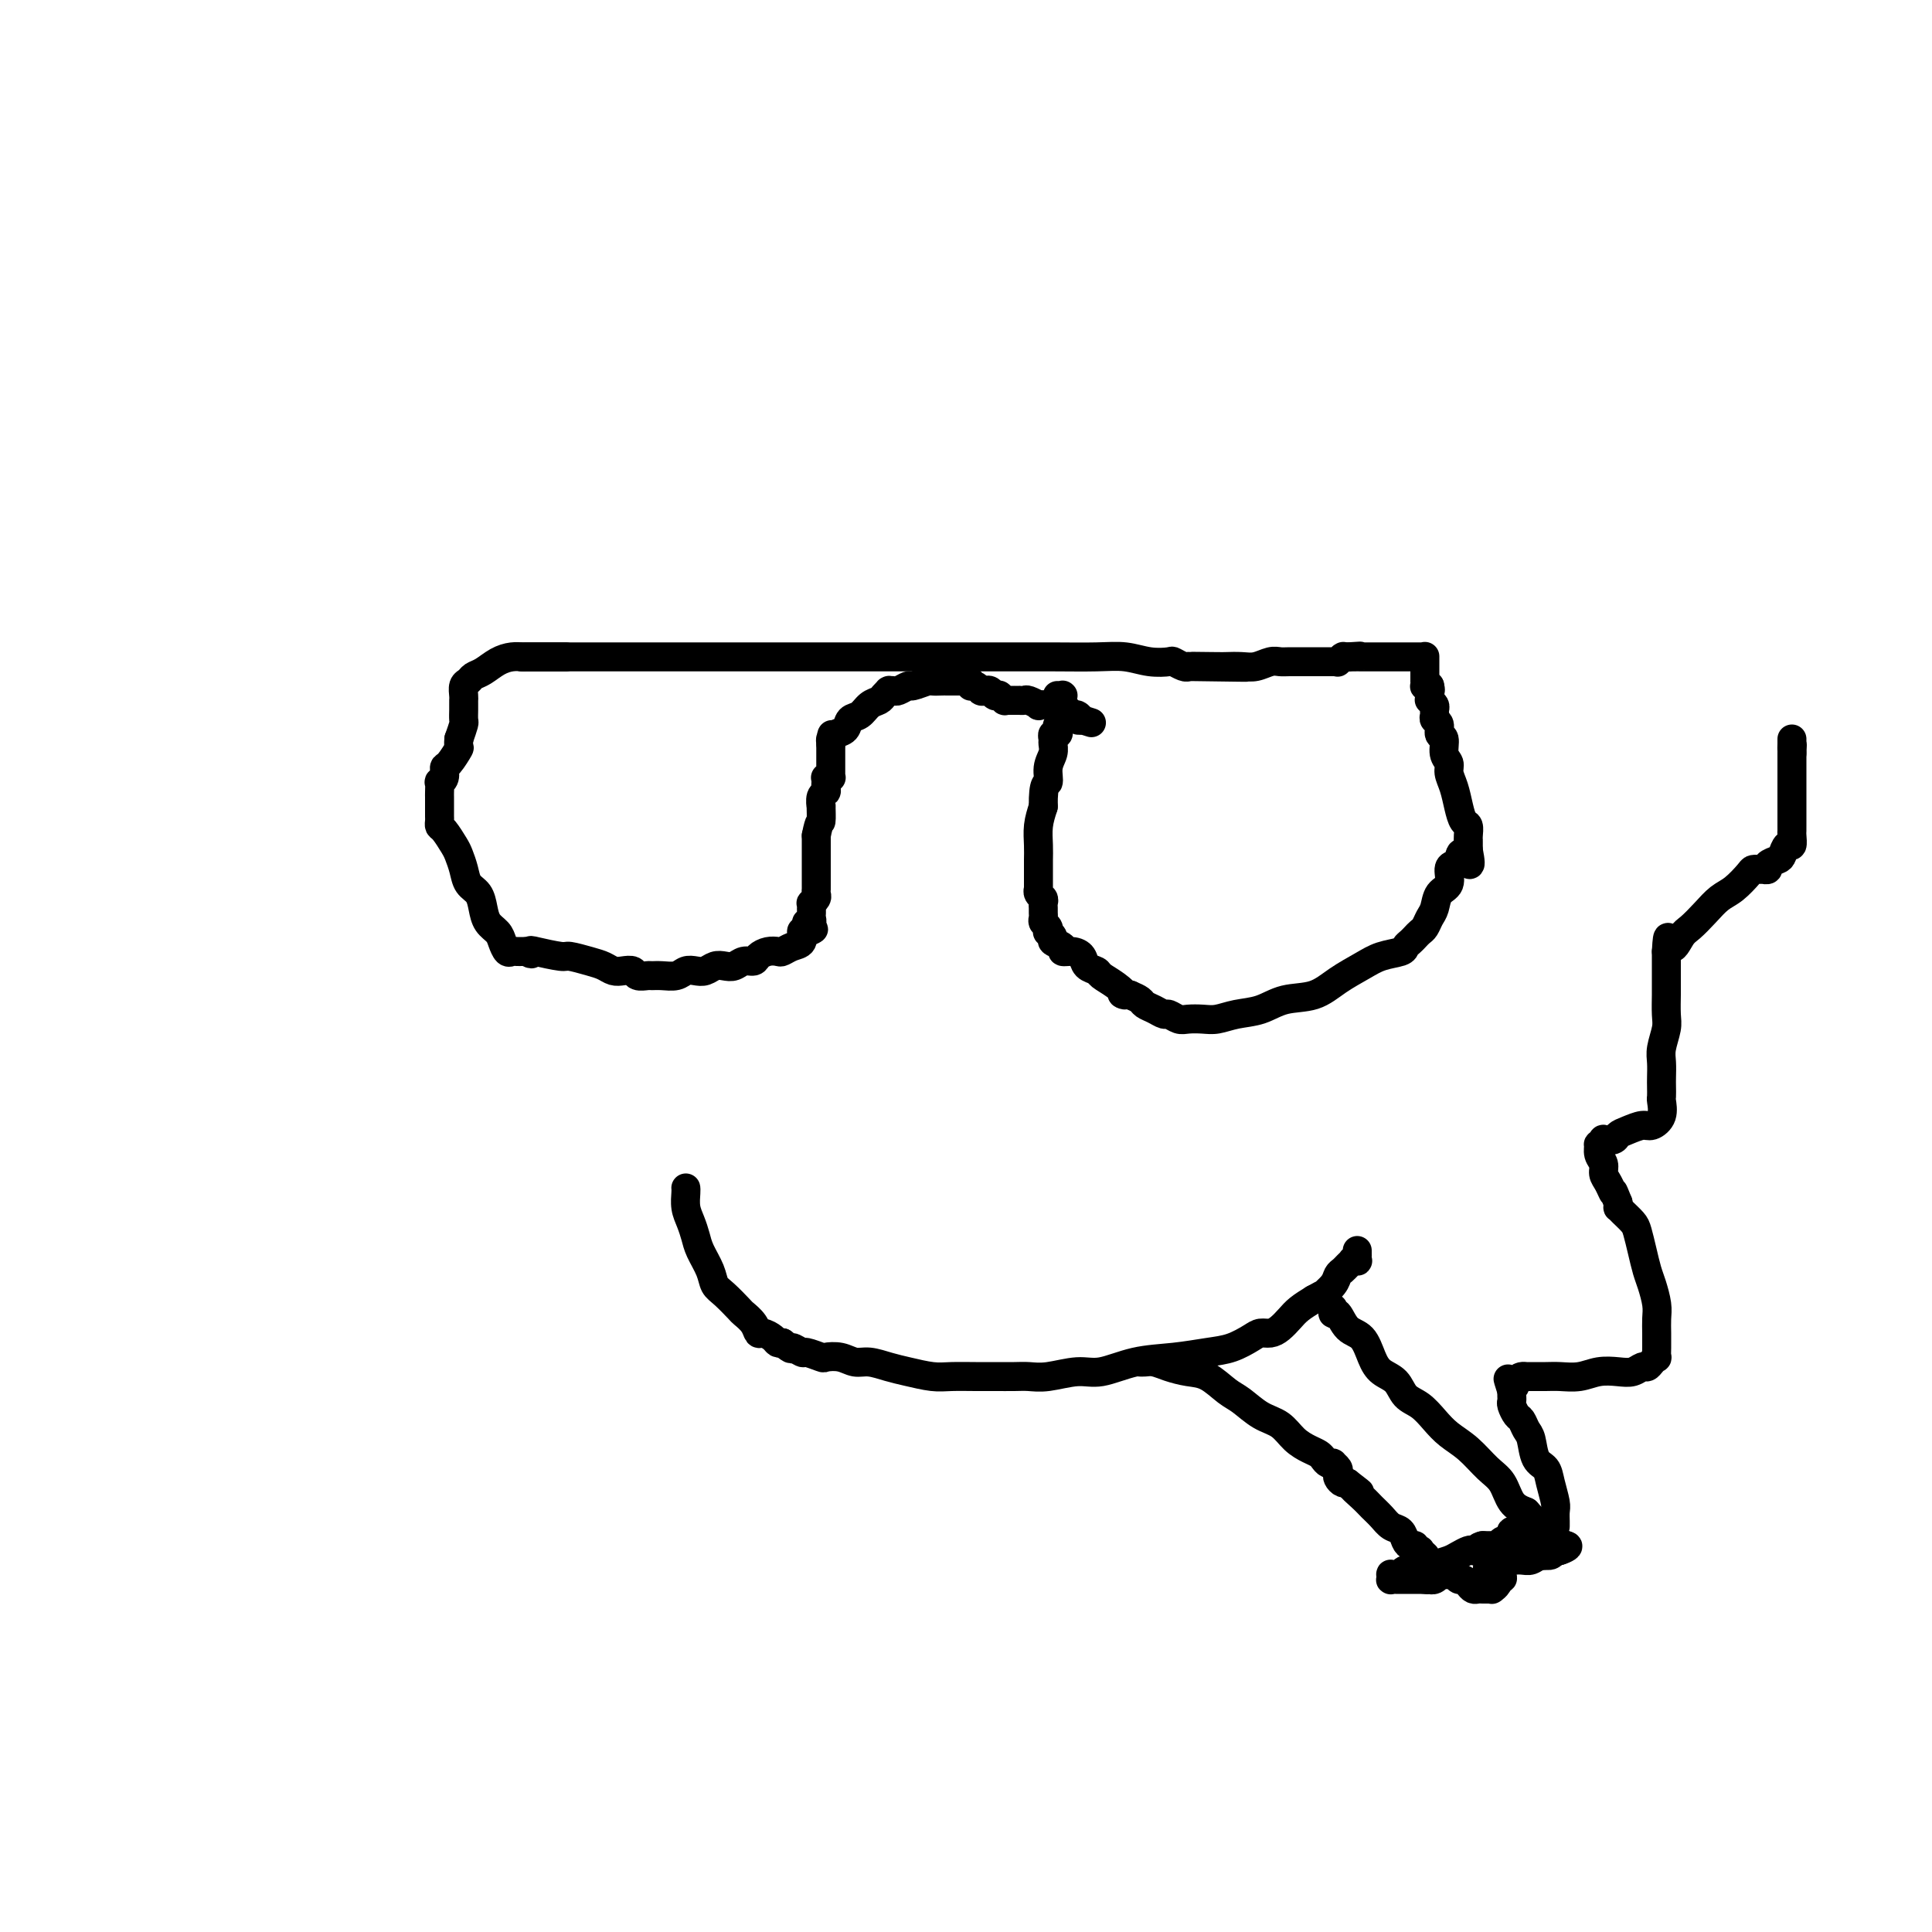 <svg viewBox='0 0 400 400' version='1.1' xmlns='http://www.w3.org/2000/svg' xmlns:xlink='http://www.w3.org/1999/xlink'><g fill='none' stroke='#000000' stroke-width='6' stroke-linecap='round' stroke-linejoin='round'><path d='M108,136c-0.006,-0.000 -0.012,-0.000 0,0c0.012,0.000 0.044,0.000 1,0c0.956,-0.000 2.838,-0.000 4,0c1.162,0.000 1.605,0.000 4,0c2.395,-0.000 6.743,-0.000 9,0c2.257,0.000 2.423,0.000 4,0c1.577,-0.000 4.566,-0.000 7,0c2.434,0.000 4.315,0.000 7,0c2.685,-0.000 6.175,-0.000 9,0c2.825,0.000 4.986,0.000 8,0c3.014,-0.000 6.883,-0.000 10,0c3.117,0.000 5.484,0.000 9,0c3.516,-0.000 8.183,-0.001 13,0c4.817,0.001 9.785,0.004 14,0c4.215,-0.004 7.676,-0.015 11,0c3.324,0.015 6.511,0.056 9,0c2.489,-0.056 4.281,-0.207 6,0c1.719,0.207 3.364,0.774 5,1c1.636,0.226 3.263,0.112 4,0c0.737,-0.112 0.583,-0.223 1,0c0.417,0.223 1.405,0.778 2,1c0.595,0.222 0.798,0.111 1,0'/><path d='M246,138c21.945,0.310 7.808,0.084 3,0c-4.808,-0.084 -0.288,-0.026 2,0c2.288,0.026 2.342,0.021 3,0c0.658,-0.021 1.918,-0.058 3,0c1.082,0.058 1.985,0.212 3,0c1.015,-0.212 2.140,-0.789 3,-1c0.860,-0.211 1.453,-0.057 2,0c0.547,0.057 1.049,0.015 2,0c0.951,-0.015 2.352,-0.004 3,0c0.648,0.004 0.542,0.001 1,0c0.458,-0.001 1.481,0.001 2,0c0.519,-0.001 0.535,-0.004 1,0c0.465,0.004 1.379,0.015 2,0c0.621,-0.015 0.950,-0.057 1,0c0.050,0.057 -0.180,0.211 0,0c0.180,-0.211 0.770,-0.789 1,-1c0.230,-0.211 0.100,-0.057 0,0c-0.100,0.057 -0.172,0.016 0,0c0.172,-0.016 0.586,-0.008 1,0'/><path d='M279,136c5.071,-0.309 1.248,-0.083 0,0c-1.248,0.083 0.079,0.022 1,0c0.921,-0.022 1.435,-0.006 2,0c0.565,0.006 1.181,0.002 2,0c0.819,-0.002 1.841,-0.000 3,0c1.159,0.000 2.454,0.000 3,0c0.546,-0.000 0.342,0.000 1,0c0.658,-0.000 2.176,-0.001 3,0c0.824,0.001 0.953,0.004 1,0c0.047,-0.004 0.013,-0.015 0,0c-0.013,0.015 -0.003,0.056 0,0c0.003,-0.056 0.001,-0.207 0,0c-0.001,0.207 -0.000,0.774 0,1c0.000,0.226 0.000,0.112 0,0c-0.000,-0.112 -0.000,-0.222 0,0c0.000,0.222 0.000,0.777 0,1c-0.000,0.223 -0.000,0.116 0,0c0.000,-0.116 0.000,-0.241 0,0c-0.000,0.241 -0.000,0.848 0,1c0.000,0.152 0.000,-0.151 0,0c-0.000,0.151 -0.000,0.758 0,1c0.000,0.242 0.000,0.121 0,0c-0.000,-0.121 -0.001,-0.243 0,0c0.001,0.243 0.003,0.850 0,1c-0.003,0.150 -0.011,-0.156 0,0c0.011,0.156 0.041,0.773 0,1c-0.041,0.227 -0.155,0.065 0,0c0.155,-0.065 0.577,-0.032 1,0'/><path d='M296,142c0.309,1.151 0.083,1.030 0,1c-0.083,-0.030 -0.022,0.031 0,0c0.022,-0.031 0.005,-0.153 0,0c-0.005,0.153 0.002,0.580 0,1c-0.002,0.420 -0.015,0.834 0,1c0.015,0.166 0.057,0.086 0,0c-0.057,-0.086 -0.212,-0.177 0,0c0.212,0.177 0.793,0.624 1,1c0.207,0.376 0.040,0.682 0,1c-0.040,0.318 0.046,0.647 0,1c-0.046,0.353 -0.224,0.731 0,1c0.224,0.269 0.849,0.428 1,1c0.151,0.572 -0.170,1.556 0,2c0.170,0.444 0.833,0.348 1,1c0.167,0.652 -0.163,2.054 0,3c0.163,0.946 0.817,1.437 1,2c0.183,0.563 -0.105,1.196 0,2c0.105,0.804 0.602,1.777 1,3c0.398,1.223 0.695,2.696 1,4c0.305,1.304 0.618,2.439 1,3c0.382,0.561 0.835,0.546 1,1c0.165,0.454 0.044,1.375 0,2c-0.044,0.625 -0.012,0.952 0,1c0.012,0.048 0.003,-0.184 0,0c-0.003,0.184 -0.001,0.785 0,1c0.001,0.215 0.000,0.044 0,0c-0.000,-0.044 -0.000,0.040 0,0c0.000,-0.040 0.000,-0.203 0,0c-0.000,0.203 -0.000,0.772 0,1c0.000,0.228 0.000,0.114 0,0'/><path d='M304,176c1.060,5.441 -0.288,2.042 -1,1c-0.712,-1.042 -0.786,0.272 -1,1c-0.214,0.728 -0.568,0.870 -1,1c-0.432,0.130 -0.942,0.247 -1,1c-0.058,0.753 0.335,2.142 0,3c-0.335,0.858 -1.399,1.186 -2,2c-0.601,0.814 -0.738,2.116 -1,3c-0.262,0.884 -0.647,1.350 -1,2c-0.353,0.650 -0.673,1.483 -1,2c-0.327,0.517 -0.663,0.716 -1,1c-0.337,0.284 -0.677,0.653 -1,1c-0.323,0.347 -0.630,0.673 -1,1c-0.370,0.327 -0.804,0.656 -1,1c-0.196,0.344 -0.154,0.702 -1,1c-0.846,0.298 -2.581,0.537 -4,1c-1.419,0.463 -2.521,1.150 -4,2c-1.479,0.850 -3.336,1.863 -5,3c-1.664,1.137 -3.134,2.400 -5,3c-1.866,0.600 -4.127,0.539 -6,1c-1.873,0.461 -3.359,1.444 -5,2c-1.641,0.556 -3.436,0.686 -5,1c-1.564,0.314 -2.895,0.812 -4,1c-1.105,0.188 -1.983,0.065 -3,0c-1.017,-0.065 -2.173,-0.073 -3,0c-0.827,0.073 -1.325,0.227 -2,0c-0.675,-0.227 -1.528,-0.834 -2,-1c-0.472,-0.166 -0.563,0.110 -1,0c-0.437,-0.110 -1.220,-0.607 -2,-1c-0.780,-0.393 -1.556,-0.683 -2,-1c-0.444,-0.317 -0.555,-0.662 -1,-1c-0.445,-0.338 -1.222,-0.669 -2,-1'/><path d='M234,206c-2.936,-0.681 -1.277,0.117 -1,0c0.277,-0.117 -0.828,-1.148 -2,-2c-1.172,-0.852 -2.410,-1.525 -3,-2c-0.590,-0.475 -0.530,-0.754 -1,-1c-0.470,-0.246 -1.469,-0.461 -2,-1c-0.531,-0.539 -0.595,-1.401 -1,-2c-0.405,-0.599 -1.151,-0.934 -2,-1c-0.849,-0.066 -1.800,0.136 -2,0c-0.200,-0.136 0.353,-0.610 0,-1c-0.353,-0.390 -1.610,-0.696 -2,-1c-0.390,-0.304 0.088,-0.606 0,-1c-0.088,-0.394 -0.742,-0.879 -1,-1c-0.258,-0.121 -0.122,0.122 0,0c0.122,-0.122 0.229,-0.610 0,-1c-0.229,-0.390 -0.794,-0.682 -1,-1c-0.206,-0.318 -0.054,-0.663 0,-1c0.054,-0.337 0.011,-0.668 0,-1c-0.011,-0.332 0.011,-0.667 0,-1c-0.011,-0.333 -0.056,-0.664 0,-1c0.056,-0.336 0.211,-0.677 0,-1c-0.211,-0.323 -0.789,-0.628 -1,-1c-0.211,-0.372 -0.057,-0.810 0,-1c0.057,-0.190 0.015,-0.133 0,0c-0.015,0.133 -0.004,0.343 0,0c0.004,-0.343 0.000,-1.238 0,-2c-0.000,-0.762 0.003,-1.389 0,-2c-0.003,-0.611 -0.011,-1.205 0,-2c0.011,-0.795 0.041,-1.791 0,-3c-0.041,-1.209 -0.155,-2.631 0,-4c0.155,-1.369 0.577,-2.684 1,-4'/><path d='M216,167c-0.067,-5.323 0.767,-4.630 1,-5c0.233,-0.370 -0.135,-1.802 0,-3c0.135,-1.198 0.772,-2.163 1,-3c0.228,-0.837 0.047,-1.548 0,-2c-0.047,-0.452 0.039,-0.646 0,-1c-0.039,-0.354 -0.203,-0.869 0,-1c0.203,-0.131 0.772,0.124 1,0c0.228,-0.124 0.114,-0.625 0,-1c-0.114,-0.375 -0.227,-0.625 0,-1c0.227,-0.375 0.793,-0.875 1,-1c0.207,-0.125 0.056,0.124 0,0c-0.056,-0.124 -0.015,-0.623 0,-1c0.015,-0.377 0.004,-0.633 0,-1c-0.004,-0.367 -0.001,-0.844 0,-1c0.001,-0.156 0.000,0.010 0,0c-0.000,-0.010 -0.000,-0.195 0,0c0.000,0.195 0.000,0.770 0,1c-0.000,0.230 -0.000,0.115 0,0'/><path d='M220,148c0.000,0.119 0.000,0.238 0,0c-0.000,-0.238 -0.000,-0.835 0,-1c0.000,-0.165 0.000,0.100 0,0c-0.000,-0.100 -0.000,-0.567 0,-1c0.000,-0.433 0.000,-0.834 0,-1c-0.000,-0.166 -0.000,-0.097 0,0c0.000,0.097 0.001,0.222 0,0c-0.001,-0.222 -0.004,-0.792 0,-1c0.004,-0.208 0.015,-0.056 0,0c-0.015,0.056 -0.057,0.015 0,0c0.057,-0.015 0.211,-0.004 0,0c-0.211,0.004 -0.789,0.001 -1,0c-0.211,-0.001 -0.057,-0.000 0,0c0.057,0.000 0.016,0.000 0,0c-0.016,-0.000 -0.008,-0.000 0,0'/><path d='M117,136c-0.053,-0.000 -0.106,-0.000 0,0c0.106,0.000 0.369,0.000 0,0c-0.369,-0.000 -1.372,-0.001 -2,0c-0.628,0.001 -0.881,0.002 -2,0c-1.119,-0.002 -3.104,-0.008 -4,0c-0.896,0.008 -0.702,0.029 -1,0c-0.298,-0.029 -1.088,-0.110 -2,0c-0.912,0.110 -1.947,0.410 -3,1c-1.053,0.590 -2.124,1.471 -3,2c-0.876,0.529 -1.555,0.705 -2,1c-0.445,0.295 -0.655,0.709 -1,1c-0.345,0.291 -0.824,0.458 -1,1c-0.176,0.542 -0.047,1.459 0,2c0.047,0.541 0.013,0.707 0,1c-0.013,0.293 -0.006,0.714 0,1c0.006,0.286 0.012,0.438 0,1c-0.012,0.562 -0.042,1.536 0,2c0.042,0.464 0.155,0.418 0,1c-0.155,0.582 -0.577,1.791 -1,3'/><path d='M95,153c-0.205,2.136 0.281,1.477 0,2c-0.281,0.523 -1.329,2.229 -2,3c-0.671,0.771 -0.964,0.606 -1,1c-0.036,0.394 0.187,1.349 0,2c-0.187,0.651 -0.782,1.000 -1,1c-0.218,-0.000 -0.058,-0.350 0,0c0.058,0.350 0.016,1.399 0,2c-0.016,0.601 -0.004,0.752 0,1c0.004,0.248 0.001,0.591 0,1c-0.001,0.409 -0.000,0.883 0,1c0.000,0.117 -0.000,-0.123 0,0c0.000,0.123 0.002,0.608 0,1c-0.002,0.392 -0.008,0.689 0,1c0.008,0.311 0.029,0.635 0,1c-0.029,0.365 -0.110,0.772 0,1c0.110,0.228 0.410,0.277 1,1c0.590,0.723 1.471,2.118 2,3c0.529,0.882 0.705,1.250 1,2c0.295,0.750 0.708,1.881 1,3c0.292,1.119 0.463,2.225 1,3c0.537,0.775 1.439,1.218 2,2c0.561,0.782 0.780,1.902 1,3c0.220,1.098 0.440,2.175 1,3c0.560,0.825 1.459,1.398 2,2c0.541,0.602 0.723,1.233 1,2c0.277,0.767 0.648,1.670 1,2c0.352,0.330 0.686,0.089 1,0c0.314,-0.089 0.610,-0.024 1,0c0.390,0.024 0.874,0.006 1,0c0.126,-0.006 -0.107,-0.002 0,0c0.107,0.002 0.553,0.001 1,0'/><path d='M109,197c1.480,0.945 1.180,0.309 1,0c-0.180,-0.309 -0.238,-0.290 1,0c1.238,0.290 3.774,0.852 5,1c1.226,0.148 1.143,-0.118 2,0c0.857,0.118 2.653,0.619 4,1c1.347,0.381 2.244,0.642 3,1c0.756,0.358 1.372,0.814 2,1c0.628,0.186 1.267,0.102 2,0c0.733,-0.102 1.560,-0.224 2,0c0.440,0.224 0.492,0.793 1,1c0.508,0.207 1.473,0.052 2,0c0.527,-0.052 0.616,-0.000 1,0c0.384,0.000 1.061,-0.052 2,0c0.939,0.052 2.138,0.206 3,0c0.862,-0.206 1.386,-0.774 2,-1c0.614,-0.226 1.319,-0.112 2,0c0.681,0.112 1.337,0.222 2,0c0.663,-0.222 1.333,-0.777 2,-1c0.667,-0.223 1.330,-0.115 2,0c0.670,0.115 1.348,0.237 2,0c0.652,-0.237 1.278,-0.834 2,-1c0.722,-0.166 1.541,0.100 2,0c0.459,-0.100 0.559,-0.566 1,-1c0.441,-0.434 1.222,-0.836 2,-1c0.778,-0.164 1.553,-0.090 2,0c0.447,0.090 0.564,0.195 1,0c0.436,-0.195 1.189,-0.692 2,-1c0.811,-0.308 1.680,-0.429 2,-1c0.320,-0.571 0.091,-1.592 0,-2c-0.091,-0.408 -0.046,-0.204 0,0'/><path d='M166,193c4.244,-1.349 1.855,-0.221 1,0c-0.855,0.221 -0.177,-0.466 0,-1c0.177,-0.534 -0.149,-0.914 0,-1c0.149,-0.086 0.772,0.121 1,0c0.228,-0.121 0.061,-0.572 0,-1c-0.061,-0.428 -0.016,-0.833 0,-1c0.016,-0.167 0.004,-0.096 0,0c-0.004,0.096 -0.001,0.218 0,0c0.001,-0.218 -0.001,-0.776 0,-1c0.001,-0.224 0.004,-0.116 0,0c-0.004,0.116 -0.015,0.239 0,0c0.015,-0.239 0.057,-0.839 0,-1c-0.057,-0.161 -0.211,0.115 0,0c0.211,-0.115 0.789,-0.623 1,-1c0.211,-0.377 0.057,-0.622 0,-1c-0.057,-0.378 -0.015,-0.889 0,-1c0.015,-0.111 0.004,0.178 0,0c-0.004,-0.178 -0.001,-0.822 0,-1c0.001,-0.178 0.000,0.110 0,0c-0.000,-0.110 -0.000,-0.619 0,-1c0.000,-0.381 0.000,-0.633 0,-1c-0.000,-0.367 -0.000,-0.850 0,-1c0.000,-0.150 0.000,0.032 0,0c-0.000,-0.032 -0.000,-0.278 0,-1c0.000,-0.722 0.000,-1.921 0,-3c-0.000,-1.079 -0.000,-2.040 0,-3'/><path d='M169,173c0.692,-3.584 0.921,-2.543 1,-3c0.079,-0.457 0.007,-2.412 0,-3c-0.007,-0.588 0.051,0.193 0,0c-0.051,-0.193 -0.210,-1.358 0,-2c0.210,-0.642 0.788,-0.759 1,-1c0.212,-0.241 0.057,-0.604 0,-1c-0.057,-0.396 -0.015,-0.824 0,-1c0.015,-0.176 0.004,-0.100 0,0c-0.004,0.100 -0.002,0.223 0,0c0.002,-0.223 0.004,-0.792 0,-1c-0.004,-0.208 -0.015,-0.056 0,0c0.015,0.056 0.057,0.015 0,0c-0.057,-0.015 -0.211,-0.004 0,0c0.211,0.004 0.789,0.001 1,0c0.211,-0.001 0.057,0.001 0,0c-0.057,-0.001 -0.015,-0.003 0,0c0.015,0.003 0.004,0.012 0,0c-0.004,-0.012 -0.001,-0.045 0,0c0.001,0.045 0.000,0.167 0,0c-0.000,-0.167 -0.000,-0.622 0,-1c0.000,-0.378 0.000,-0.678 0,-1c-0.000,-0.322 -0.000,-0.664 0,-1c0.000,-0.336 0.000,-0.665 0,-1c-0.000,-0.335 -0.000,-0.678 0,-1c0.000,-0.322 0.000,-0.625 0,-1c-0.000,-0.375 -0.000,-0.821 0,-1c0.000,-0.179 0.000,-0.089 0,0'/><path d='M172,154c0.464,-3.166 0.124,-1.580 0,-1c-0.124,0.580 -0.033,0.155 0,0c0.033,-0.155 0.008,-0.041 0,0c-0.008,0.041 -0.000,0.008 0,0c0.000,-0.008 -0.007,0.010 0,0c0.007,-0.010 0.028,-0.048 0,0c-0.028,0.048 -0.107,0.183 0,0c0.107,-0.183 0.398,-0.683 1,-1c0.602,-0.317 1.513,-0.452 2,-1c0.487,-0.548 0.550,-1.509 1,-2c0.450,-0.491 1.287,-0.514 2,-1c0.713,-0.486 1.301,-1.437 2,-2c0.699,-0.563 1.508,-0.739 2,-1c0.492,-0.261 0.667,-0.606 1,-1c0.333,-0.394 0.825,-0.838 1,-1c0.175,-0.162 0.035,-0.042 0,0c-0.035,0.042 0.036,0.007 0,0c-0.036,-0.007 -0.181,0.013 0,0c0.181,-0.013 0.686,-0.060 1,0c0.314,0.060 0.436,0.226 1,0c0.564,-0.226 1.569,-0.845 2,-1c0.431,-0.155 0.286,0.155 1,0c0.714,-0.155 2.286,-0.773 3,-1c0.714,-0.227 0.569,-0.061 1,0c0.431,0.061 1.439,0.016 2,0c0.561,-0.016 0.675,-0.004 1,0c0.325,0.004 0.860,0.001 1,0c0.140,-0.001 -0.116,-0.000 0,0c0.116,0.000 0.605,0.000 1,0c0.395,-0.000 0.698,-0.000 1,0'/><path d='M199,141c2.880,-0.222 2.081,0.724 2,1c-0.081,0.276 0.556,-0.118 1,0c0.444,0.118 0.693,0.750 1,1c0.307,0.250 0.671,0.120 1,0c0.329,-0.120 0.624,-0.228 1,0c0.376,0.228 0.832,0.793 1,1c0.168,0.207 0.049,0.055 0,0c-0.049,-0.055 -0.027,-0.015 0,0c0.027,0.015 0.059,0.003 0,0c-0.059,-0.003 -0.208,0.003 0,0c0.208,-0.003 0.773,-0.015 1,0c0.227,0.015 0.118,0.057 0,0c-0.118,-0.057 -0.243,-0.211 0,0c0.243,0.211 0.854,0.789 1,1c0.146,0.211 -0.172,0.057 0,0c0.172,-0.057 0.835,-0.015 1,0c0.165,0.015 -0.167,0.004 0,0c0.167,-0.004 0.833,-0.001 1,0c0.167,0.001 -0.164,-0.001 0,0c0.164,0.001 0.822,0.004 1,0c0.178,-0.004 -0.126,-0.015 0,0c0.126,0.015 0.680,0.056 1,0c0.320,-0.056 0.404,-0.208 1,0c0.596,0.208 1.703,0.778 2,1c0.297,0.222 -0.215,0.097 0,0c0.215,-0.097 1.157,-0.166 2,0c0.843,0.166 1.588,0.567 2,1c0.412,0.433 0.492,0.900 1,1c0.508,0.100 1.444,-0.165 2,0c0.556,0.165 0.730,0.762 1,1c0.270,0.238 0.635,0.119 1,0'/><path d='M224,149c3.867,1.236 1.033,0.327 0,0c-1.033,-0.327 -0.265,-0.073 0,0c0.265,0.073 0.029,-0.037 0,0c-0.029,0.037 0.150,0.220 0,0c-0.150,-0.220 -0.628,-0.842 -1,-1c-0.372,-0.158 -0.639,0.150 -1,0c-0.361,-0.150 -0.818,-0.757 -1,-1c-0.182,-0.243 -0.091,-0.121 0,0'/><path d='M142,246c-0.006,-0.041 -0.013,-0.083 0,0c0.013,0.083 0.044,0.289 0,1c-0.044,0.711 -0.163,1.926 0,3c0.163,1.074 0.606,2.007 1,3c0.394,0.993 0.737,2.046 1,3c0.263,0.954 0.445,1.807 1,3c0.555,1.193 1.481,2.725 2,4c0.519,1.275 0.629,2.295 1,3c0.371,0.705 1.003,1.097 2,2c0.997,0.903 2.360,2.318 3,3c0.640,0.682 0.556,0.630 1,1c0.444,0.370 1.414,1.160 2,2c0.586,0.840 0.787,1.728 1,2c0.213,0.272 0.439,-0.071 1,0c0.561,0.071 1.459,0.558 2,1c0.541,0.442 0.726,0.841 1,1c0.274,0.159 0.637,0.080 1,0'/><path d='M162,278c2.501,2.018 1.754,1.063 2,1c0.246,-0.063 1.486,0.767 2,1c0.514,0.233 0.301,-0.130 1,0c0.699,0.130 2.311,0.752 3,1c0.689,0.248 0.456,0.122 1,0c0.544,-0.122 1.866,-0.240 3,0c1.134,0.240 2.081,0.839 3,1c0.919,0.161 1.808,-0.114 3,0c1.192,0.114 2.685,0.619 4,1c1.315,0.381 2.451,0.638 4,1c1.549,0.362 3.510,0.829 5,1c1.490,0.171 2.509,0.045 4,0c1.491,-0.045 3.453,-0.011 5,0c1.547,0.011 2.678,-0.001 4,0c1.322,0.001 2.833,0.016 4,0c1.167,-0.016 1.989,-0.064 3,0c1.011,0.064 2.211,0.238 4,0c1.789,-0.238 4.169,-0.890 6,-1c1.831,-0.110 3.115,0.322 5,0c1.885,-0.322 4.371,-1.399 7,-2c2.629,-0.601 5.400,-0.725 8,-1c2.600,-0.275 5.028,-0.700 7,-1c1.972,-0.300 3.487,-0.475 5,-1c1.513,-0.525 3.024,-1.401 4,-2c0.976,-0.599 1.415,-0.923 2,-1c0.585,-0.077 1.314,0.093 2,0c0.686,-0.093 1.328,-0.448 2,-1c0.672,-0.552 1.373,-1.303 2,-2c0.627,-0.697 1.179,-1.342 2,-2c0.821,-0.658 1.910,-1.329 3,-2'/><path d='M272,269c2.974,-1.681 1.910,-0.884 2,-1c0.090,-0.116 1.335,-1.145 2,-2c0.665,-0.855 0.752,-1.535 1,-2c0.248,-0.465 0.659,-0.713 1,-1c0.341,-0.287 0.613,-0.612 1,-1c0.387,-0.388 0.888,-0.840 1,-1c0.112,-0.160 -0.166,-0.029 0,0c0.166,0.029 0.777,-0.045 1,0c0.223,0.045 0.060,0.209 0,0c-0.060,-0.209 -0.016,-0.792 0,-1c0.016,-0.208 0.004,-0.042 0,0c-0.004,0.042 -0.001,-0.041 0,0c0.001,0.041 0.000,0.207 0,0c-0.000,-0.207 -0.000,-0.788 0,-1c0.000,-0.212 0.000,-0.057 0,0c-0.000,0.057 -0.000,0.015 0,0c0.000,-0.015 0.000,-0.004 0,0c-0.000,0.004 -0.000,0.001 0,0c0.000,-0.001 0.000,-0.001 0,0'/><path d='M236,282c-0.070,-0.006 -0.140,-0.012 0,0c0.140,0.012 0.490,0.043 1,0c0.510,-0.043 1.179,-0.159 2,0c0.821,0.159 1.794,0.594 3,1c1.206,0.406 2.647,0.784 4,1c1.353,0.216 2.620,0.269 4,1c1.380,0.731 2.872,2.139 4,3c1.128,0.861 1.891,1.176 3,2c1.109,0.824 2.563,2.157 4,3c1.437,0.843 2.857,1.195 4,2c1.143,0.805 2.008,2.062 3,3c0.992,0.938 2.112,1.558 3,2c0.888,0.442 1.543,0.706 2,1c0.457,0.294 0.715,0.618 1,1c0.285,0.382 0.599,0.823 1,1c0.401,0.177 0.891,0.089 1,0c0.109,-0.089 -0.164,-0.178 0,0c0.164,0.178 0.766,0.622 1,1c0.234,0.378 0.101,0.690 0,1c-0.101,0.310 -0.172,0.619 0,1c0.172,0.381 0.585,0.833 1,1c0.415,0.167 0.833,0.048 1,0c0.167,-0.048 0.084,-0.024 0,0'/><path d='M279,307c4.617,3.535 1.660,1.371 1,1c-0.660,-0.371 0.979,1.051 2,2c1.021,0.949 1.425,1.423 2,2c0.575,0.577 1.319,1.255 2,2c0.681,0.745 1.297,1.558 2,2c0.703,0.442 1.494,0.515 2,1c0.506,0.485 0.728,1.384 1,2c0.272,0.616 0.594,0.949 1,1c0.406,0.051 0.897,-0.179 1,0c0.103,0.179 -0.183,0.766 0,1c0.183,0.234 0.834,0.115 1,0c0.166,-0.115 -0.152,-0.227 0,0c0.152,0.227 0.773,0.793 1,1c0.227,0.207 0.061,0.055 0,0c-0.061,-0.055 -0.016,-0.015 0,0c0.016,0.015 0.004,0.004 0,0c-0.004,-0.004 -0.001,-0.001 0,0c0.001,0.001 0.000,0.000 0,0c-0.000,-0.000 -0.000,-0.000 0,0'/><path d='M276,271c0.020,-0.135 0.039,-0.270 0,0c-0.039,0.270 -0.138,0.946 0,1c0.138,0.054 0.511,-0.515 1,0c0.489,0.515 1.094,2.115 2,3c0.906,0.885 2.115,1.056 3,2c0.885,0.944 1.447,2.661 2,4c0.553,1.339 1.096,2.301 2,3c0.904,0.699 2.170,1.135 3,2c0.830,0.865 1.225,2.159 2,3c0.775,0.841 1.929,1.229 3,2c1.071,0.771 2.058,1.923 3,3c0.942,1.077 1.837,2.078 3,3c1.163,0.922 2.593,1.767 4,3c1.407,1.233 2.789,2.856 4,4c1.211,1.144 2.249,1.808 3,3c0.751,1.192 1.215,2.912 2,4c0.785,1.088 1.893,1.544 3,2'/><path d='M316,313c6.432,6.890 2.512,3.114 1,2c-1.512,-1.114 -0.615,0.434 0,1c0.615,0.566 0.950,0.152 1,0c0.050,-0.152 -0.183,-0.041 0,0c0.183,0.041 0.782,0.011 1,0c0.218,-0.011 0.054,-0.003 0,0c-0.054,0.003 0.000,0.001 0,0c-0.000,-0.001 -0.056,0.000 0,0c0.056,-0.000 0.222,-0.001 0,0c-0.222,0.001 -0.832,0.004 -1,0c-0.168,-0.004 0.105,-0.016 0,0c-0.105,0.016 -0.588,0.060 -1,0c-0.412,-0.060 -0.754,-0.222 -1,0c-0.246,0.222 -0.395,0.829 -1,1c-0.605,0.171 -1.668,-0.094 -2,0c-0.332,0.094 0.065,0.547 0,1c-0.065,0.453 -0.591,0.906 -1,1c-0.409,0.094 -0.702,-0.171 -1,0c-0.298,0.171 -0.602,0.778 -1,1c-0.398,0.222 -0.891,0.060 -1,0c-0.109,-0.060 0.167,-0.016 0,0c-0.167,0.016 -0.777,0.004 -1,0c-0.223,-0.004 -0.059,-0.001 0,0c0.059,0.001 0.013,0.000 0,0c-0.013,-0.000 0.007,-0.000 0,0c-0.007,0.000 -0.040,0.000 0,0c0.040,-0.000 0.154,-0.000 0,0c-0.154,0.000 -0.577,0.000 -1,0'/><path d='M307,320c-1.500,0.559 -0.250,-0.043 0,0c0.250,0.043 -0.498,0.733 -1,1c-0.502,0.267 -0.756,0.113 -1,0c-0.244,-0.113 -0.476,-0.184 -1,0c-0.524,0.184 -1.338,0.623 -2,1c-0.662,0.377 -1.171,0.693 -2,1c-0.829,0.307 -1.976,0.604 -3,1c-1.024,0.396 -1.924,0.891 -3,1c-1.076,0.109 -2.327,-0.168 -3,0c-0.673,0.168 -0.769,0.781 -1,1c-0.231,0.219 -0.599,0.045 -1,0c-0.401,-0.045 -0.836,0.041 -1,0c-0.164,-0.041 -0.058,-0.207 0,0c0.058,0.207 0.067,0.788 0,1c-0.067,0.212 -0.210,0.057 0,0c0.210,-0.057 0.773,-0.015 1,0c0.227,0.015 0.117,0.004 0,0c-0.117,-0.004 -0.242,-0.001 0,0c0.242,0.001 0.853,0.000 1,0c0.147,-0.000 -0.168,-0.000 0,0c0.168,0.000 0.818,0.000 1,0c0.182,-0.000 -0.105,-0.000 0,0c0.105,0.000 0.603,0.000 1,0c0.397,-0.000 0.694,-0.000 1,0c0.306,0.000 0.621,0.000 1,0c0.379,-0.000 0.823,-0.000 1,0c0.177,0.000 0.089,0.000 0,0'/><path d='M295,327c1.100,0.155 0.350,0.043 0,0c-0.350,-0.043 -0.300,-0.015 0,0c0.300,0.015 0.850,0.018 1,0c0.150,-0.018 -0.099,-0.057 0,0c0.099,0.057 0.547,0.212 1,0c0.453,-0.212 0.910,-0.789 1,-1c0.090,-0.211 -0.186,-0.057 0,0c0.186,0.057 0.835,0.015 1,0c0.165,-0.015 -0.153,-0.004 0,0c0.153,0.004 0.776,-0.000 1,0c0.224,0.000 0.049,0.004 0,0c-0.049,-0.004 0.028,-0.016 0,0c-0.028,0.016 -0.162,0.060 0,0c0.162,-0.060 0.621,-0.222 1,0c0.379,0.222 0.679,0.830 1,1c0.321,0.170 0.663,-0.098 1,0c0.337,0.098 0.668,0.562 1,1c0.332,0.438 0.663,0.849 1,1c0.337,0.151 0.679,0.040 1,0c0.321,-0.040 0.622,-0.011 1,0c0.378,0.011 0.834,0.003 1,0c0.166,-0.003 0.044,-0.001 0,0c-0.044,0.001 -0.008,0.000 0,0c0.008,-0.000 -0.012,-0.000 0,0c0.012,0.000 0.055,0.001 0,0c-0.055,-0.001 -0.207,-0.003 0,0c0.207,0.003 0.774,0.012 1,0c0.226,-0.012 0.112,-0.044 0,0c-0.112,0.044 -0.223,0.166 0,0c0.223,-0.166 0.778,-0.619 1,-1c0.222,-0.381 0.111,-0.691 0,-1'/><path d='M310,327c2.260,-0.161 0.409,-0.565 0,-1c-0.409,-0.435 0.622,-0.901 1,-1c0.378,-0.099 0.101,0.171 0,0c-0.101,-0.171 -0.027,-0.782 0,-1c0.027,-0.218 0.007,-0.044 0,0c-0.007,0.044 -0.002,-0.041 0,0c0.002,0.041 0.001,0.208 0,0c-0.001,-0.208 -0.000,-0.792 0,-1c0.000,-0.208 0.000,-0.042 0,0c-0.000,0.042 -0.000,-0.041 0,0c0.000,0.041 0.000,0.207 0,0c-0.000,-0.207 -0.001,-0.788 0,-1c0.001,-0.212 0.004,-0.057 0,0c-0.004,0.057 -0.016,0.015 0,0c0.016,-0.015 0.061,-0.004 0,0c-0.061,0.004 -0.227,0.001 0,0c0.227,-0.001 0.847,-0.000 1,0c0.153,0.000 -0.162,0.000 0,0c0.162,-0.000 0.801,-0.000 1,0c0.199,0.000 -0.043,0.001 0,0c0.043,-0.001 0.369,-0.004 1,0c0.631,0.004 1.566,0.015 2,0c0.434,-0.015 0.368,-0.056 1,0c0.632,0.056 1.963,0.207 3,0c1.037,-0.207 1.781,-0.774 2,-1c0.219,-0.226 -0.086,-0.112 0,0c0.086,0.112 0.561,0.223 1,0c0.439,-0.223 0.840,-0.778 1,-1c0.160,-0.222 0.080,-0.111 0,0'/><path d='M324,320c1.526,-0.065 -0.157,0.771 -1,1c-0.843,0.229 -0.844,-0.149 -1,0c-0.156,0.149 -0.466,0.825 -1,1c-0.534,0.175 -1.294,-0.150 -2,0c-0.706,0.150 -1.360,0.776 -2,1c-0.640,0.224 -1.267,0.046 -2,0c-0.733,-0.046 -1.573,0.039 -2,0c-0.427,-0.039 -0.440,-0.203 -1,0c-0.560,0.203 -1.666,0.772 -2,1c-0.334,0.228 0.103,0.114 0,0c-0.103,-0.114 -0.746,-0.227 -1,0c-0.254,0.227 -0.121,0.793 0,1c0.121,0.207 0.229,0.056 0,0c-0.229,-0.056 -0.793,-0.015 -1,0c-0.207,0.015 -0.055,0.004 0,0c0.055,-0.004 0.015,-0.001 0,0c-0.015,0.001 -0.004,0.000 0,0c0.004,-0.000 0.001,-0.000 0,0c-0.001,0.000 -0.000,0.000 0,0c0.000,-0.000 0.000,-0.000 0,0'/><path d='M308,324c0.000,0.000 0.100,0.100 0.1,0.1'/><path d='M322,316c-0.000,0.004 -0.000,0.009 0,0c0.000,-0.009 0.001,-0.031 0,0c-0.001,0.031 -0.003,0.115 0,0c0.003,-0.115 0.013,-0.430 0,-1c-0.013,-0.570 -0.049,-1.397 0,-2c0.049,-0.603 0.182,-0.984 0,-2c-0.182,-1.016 -0.679,-2.666 -1,-4c-0.321,-1.334 -0.467,-2.350 -1,-3c-0.533,-0.650 -1.452,-0.933 -2,-2c-0.548,-1.067 -0.725,-2.920 -1,-4c-0.275,-1.080 -0.648,-1.389 -1,-2c-0.352,-0.611 -0.683,-1.526 -1,-2c-0.317,-0.474 -0.621,-0.509 -1,-1c-0.379,-0.491 -0.834,-1.438 -1,-2c-0.166,-0.562 -0.045,-0.738 0,-1c0.045,-0.262 0.012,-0.609 0,-1c-0.012,-0.391 -0.003,-0.826 0,-1c0.003,-0.174 0.002,-0.087 0,0'/><path d='M313,288c-1.441,-4.514 -0.542,-1.798 0,-1c0.542,0.798 0.729,-0.322 1,-1c0.271,-0.678 0.627,-0.914 1,-1c0.373,-0.086 0.763,-0.022 1,0c0.237,0.022 0.320,0.002 1,0c0.680,-0.002 1.956,0.013 3,0c1.044,-0.013 1.855,-0.055 3,0c1.145,0.055 2.625,0.207 4,0c1.375,-0.207 2.645,-0.773 4,-1c1.355,-0.227 2.797,-0.116 4,0c1.203,0.116 2.169,0.237 3,0c0.831,-0.237 1.529,-0.832 2,-1c0.471,-0.168 0.715,0.092 1,0c0.285,-0.092 0.612,-0.535 1,-1c0.388,-0.465 0.836,-0.953 1,-1c0.164,-0.047 0.044,0.346 0,0c-0.044,-0.346 -0.011,-1.431 0,-2c0.011,-0.569 -0.000,-0.620 0,-1c0.000,-0.380 0.011,-1.087 0,-2c-0.011,-0.913 -0.044,-2.032 0,-3c0.044,-0.968 0.166,-1.786 0,-3c-0.166,-1.214 -0.621,-2.825 -1,-4c-0.379,-1.175 -0.682,-1.915 -1,-3c-0.318,-1.085 -0.649,-2.515 -1,-4c-0.351,-1.485 -0.721,-3.024 -1,-4c-0.279,-0.976 -0.467,-1.389 -1,-2c-0.533,-0.611 -1.411,-1.422 -2,-2c-0.589,-0.578 -0.889,-0.925 -1,-1c-0.111,-0.075 -0.032,0.121 0,0c0.032,-0.121 0.016,-0.561 0,-1'/><path d='M335,249c-1.421,-3.606 -0.973,-2.120 -1,-2c-0.027,0.120 -0.529,-1.124 -1,-2c-0.471,-0.876 -0.912,-1.382 -1,-2c-0.088,-0.618 0.177,-1.346 0,-2c-0.177,-0.654 -0.795,-1.233 -1,-2c-0.205,-0.767 0.005,-1.721 0,-2c-0.005,-0.279 -0.223,0.118 0,0c0.223,-0.118 0.888,-0.752 1,-1c0.112,-0.248 -0.328,-0.109 0,0c0.328,0.109 1.424,0.188 2,0c0.576,-0.188 0.631,-0.644 1,-1c0.369,-0.356 1.051,-0.614 2,-1c0.949,-0.386 2.163,-0.900 3,-1c0.837,-0.100 1.296,0.216 2,0c0.704,-0.216 1.653,-0.963 2,-2c0.347,-1.037 0.093,-2.364 0,-3c-0.093,-0.636 -0.026,-0.581 0,-1c0.026,-0.419 0.011,-1.313 0,-2c-0.011,-0.687 -0.017,-1.169 0,-2c0.017,-0.831 0.057,-2.012 0,-3c-0.057,-0.988 -0.211,-1.783 0,-3c0.211,-1.217 0.789,-2.855 1,-4c0.211,-1.145 0.057,-1.798 0,-3c-0.057,-1.202 -0.015,-2.955 0,-4c0.015,-1.045 0.004,-1.382 0,-2c-0.004,-0.618 -0.001,-1.516 0,-2c0.001,-0.484 0.000,-0.553 0,-1c-0.000,-0.447 -0.000,-1.270 0,-2c0.000,-0.730 0.000,-1.365 0,-2'/><path d='M345,197c0.282,-5.387 0.487,-1.856 1,-1c0.513,0.856 1.333,-0.963 2,-2c0.667,-1.037 1.180,-1.293 2,-2c0.820,-0.707 1.945,-1.864 3,-3c1.055,-1.136 2.038,-2.252 3,-3c0.962,-0.748 1.903,-1.129 3,-2c1.097,-0.871 2.351,-2.233 3,-3c0.649,-0.767 0.695,-0.938 1,-1c0.305,-0.062 0.871,-0.016 1,0c0.129,0.016 -0.177,0.001 0,0c0.177,-0.001 0.839,0.010 1,0c0.161,-0.010 -0.178,-0.043 0,0c0.178,0.043 0.874,0.161 1,0c0.126,-0.161 -0.316,-0.602 0,-1c0.316,-0.398 1.391,-0.755 2,-1c0.609,-0.245 0.752,-0.380 1,-1c0.248,-0.620 0.602,-1.724 1,-2c0.398,-0.276 0.839,0.278 1,0c0.161,-0.278 0.043,-1.387 0,-2c-0.043,-0.613 -0.012,-0.729 0,-1c0.012,-0.271 0.003,-0.698 0,-1c-0.003,-0.302 -0.001,-0.480 0,-1c0.001,-0.520 0.000,-1.381 0,-3c-0.000,-1.619 -0.000,-3.995 0,-5c0.000,-1.005 0.000,-0.641 0,-1c-0.000,-0.359 -0.000,-1.443 0,-2c0.000,-0.557 0.000,-0.588 0,-1c-0.000,-0.412 -0.000,-1.206 0,-2'/><path d='M371,156c0.155,-3.121 0.041,-1.425 0,-1c-0.041,0.425 -0.011,-0.422 0,-1c0.011,-0.578 0.003,-0.886 0,-1c-0.003,-0.114 -0.001,-0.032 0,0c0.001,0.032 0.000,0.016 0,0'/></g>
</svg>